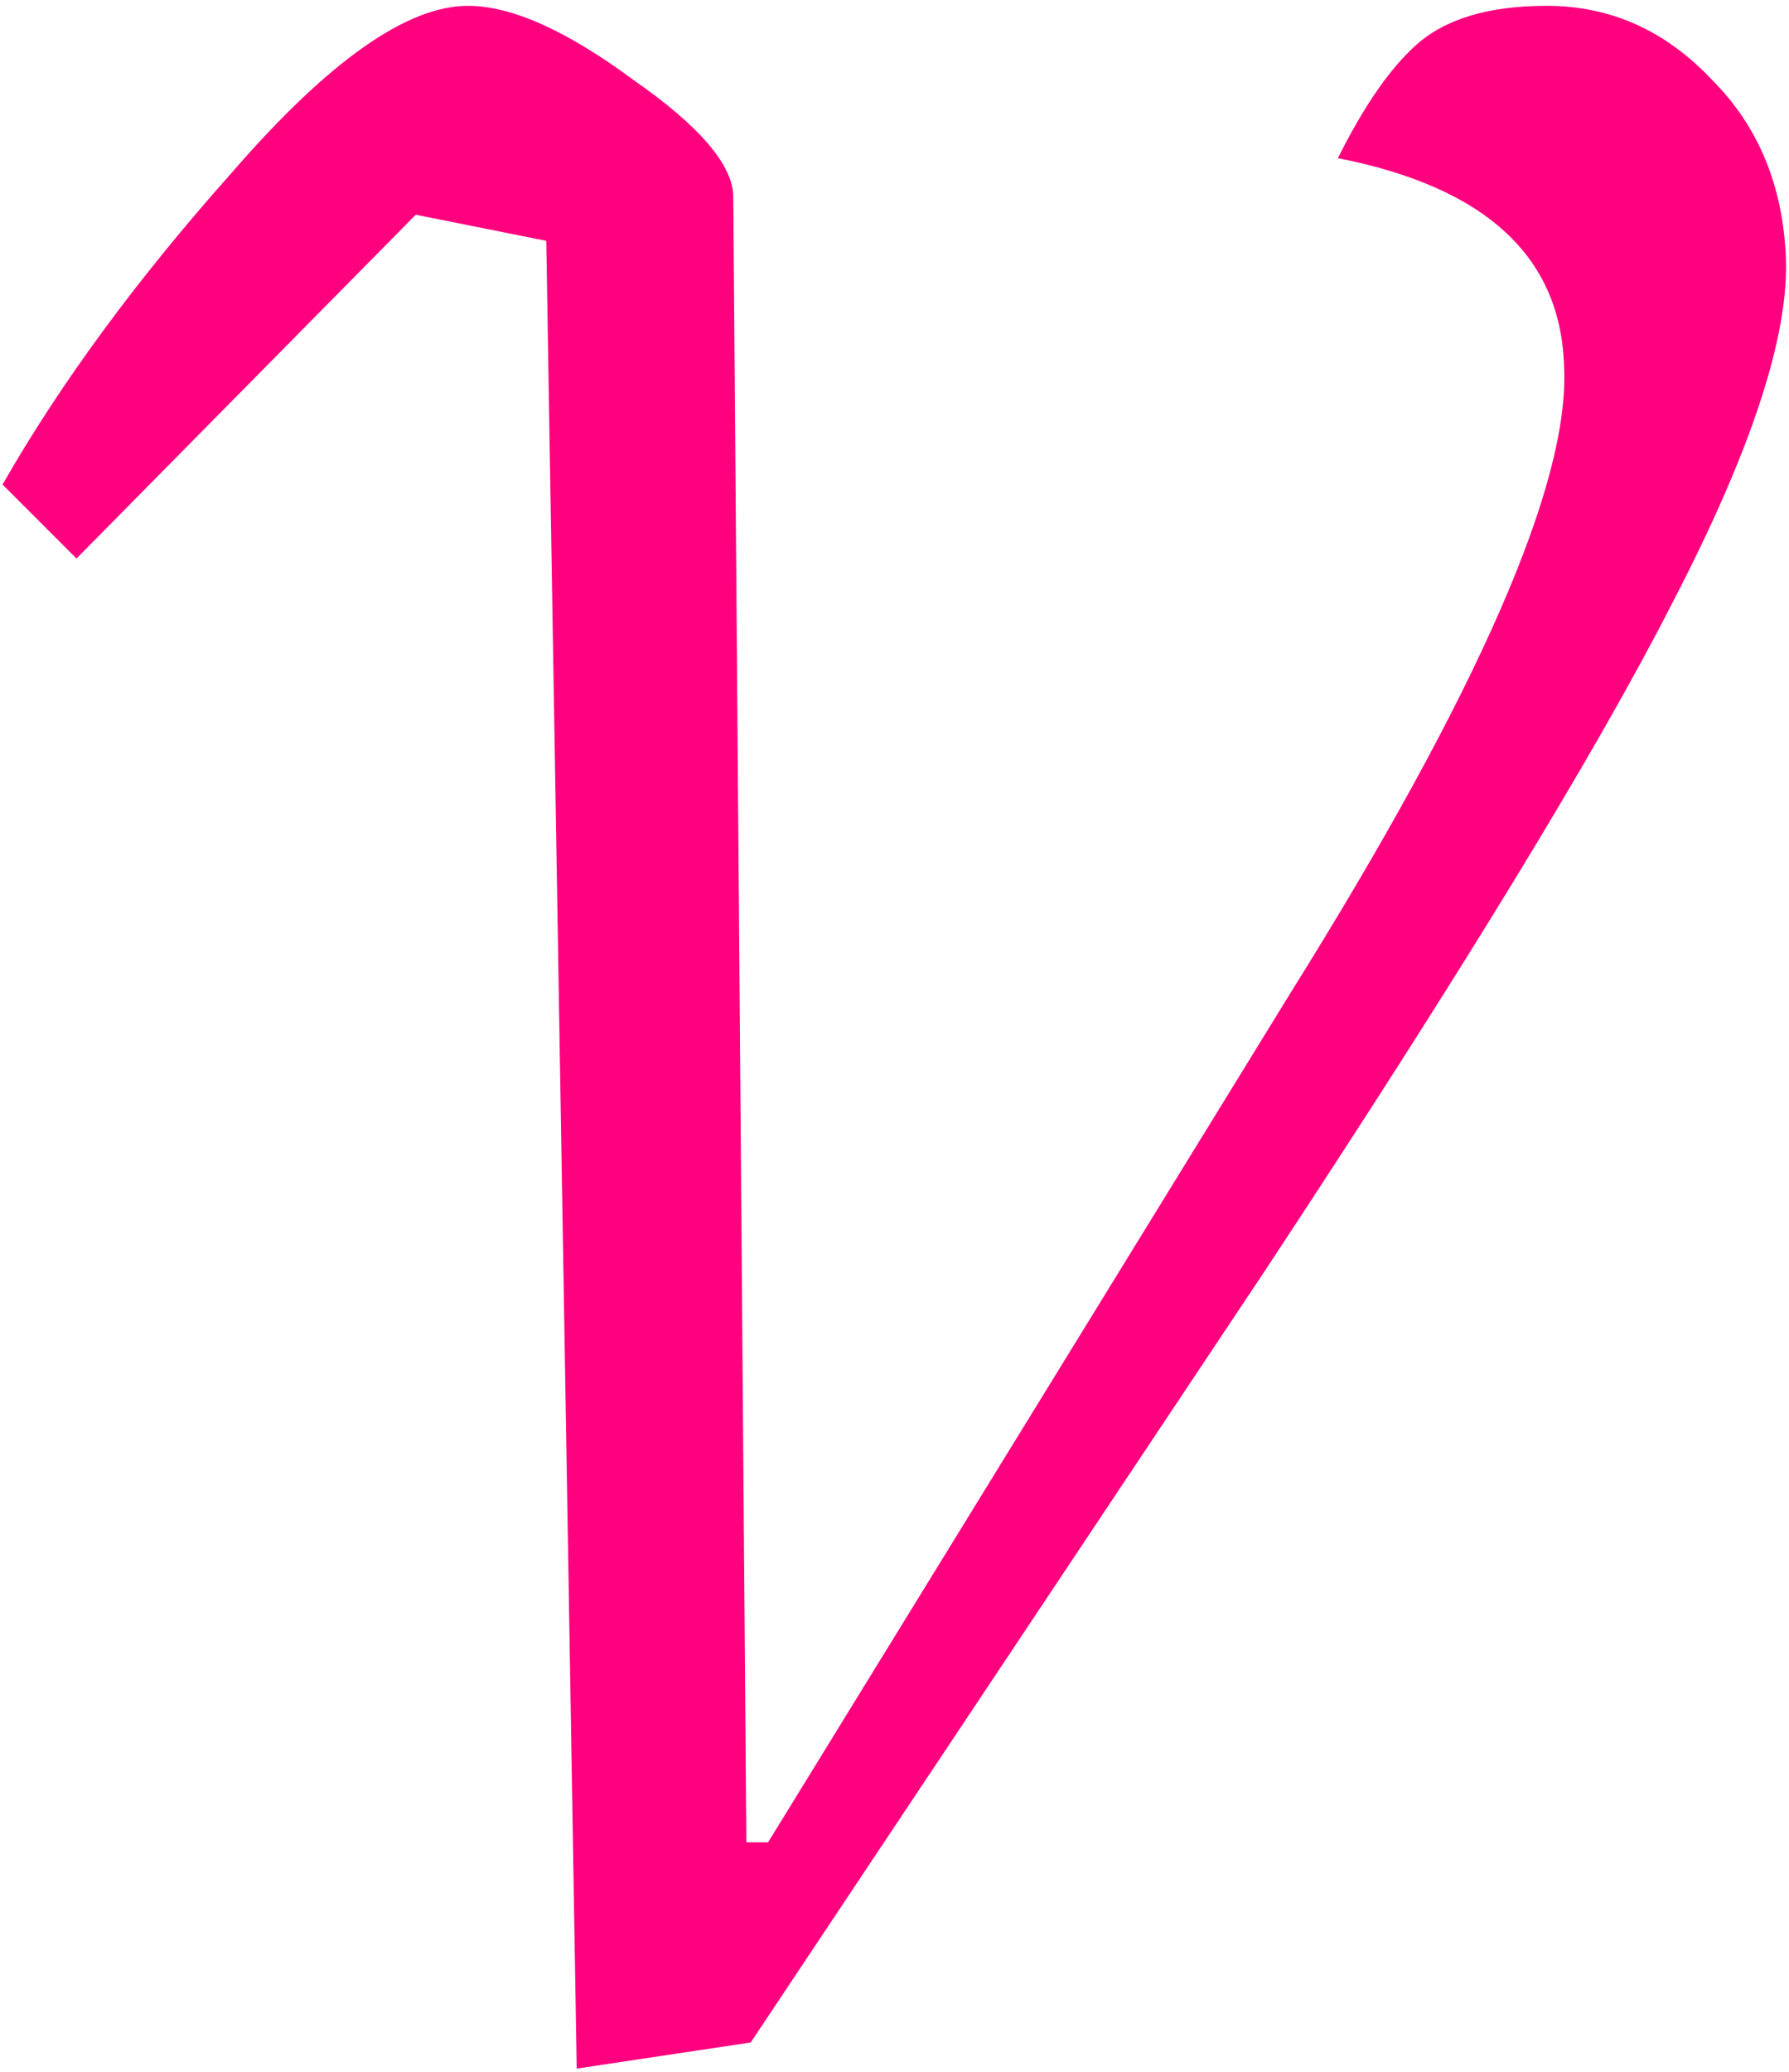 <svg xmlns="http://www.w3.org/2000/svg" width="482" height="558" viewBox="0 0 482 558" fill="none"><g clip-path="url(#clip0_145_2641)"><path d="M155.378 557.049L147.175 64.853L112.018 57.821L20.61 150.401L0.688 130.479C16.313 103.135 37.016 75.009 62.798 46.102C88.58 16.414 109.674 1.57 126.08 1.57C137.799 1.57 152.643 8.211 170.612 21.492C188.582 33.993 197.566 44.54 197.566 53.134L201.082 496.11H206.941L347.569 267.591C398.351 186.339 422.961 130.088 421.398 98.838C420.617 69.15 400.304 50.399 360.46 42.587C367.491 28.524 374.522 18.367 381.554 12.117C389.366 5.086 401.085 1.57 416.711 1.57C433.898 1.57 448.742 8.211 461.243 21.492C473.743 33.993 480.383 50.009 481.165 69.54C481.946 90.634 471.79 121.494 450.695 162.12C430.383 201.964 393.663 262.122 340.537 342.592L202.254 550.017L155.378 557.049Z" fill="#FF007F"></path></g><defs><clipPath id="clip0_145_2641"><rect width="482" height="557" fill="white" transform="translate(0 0.471)"></rect></clipPath></defs></svg>